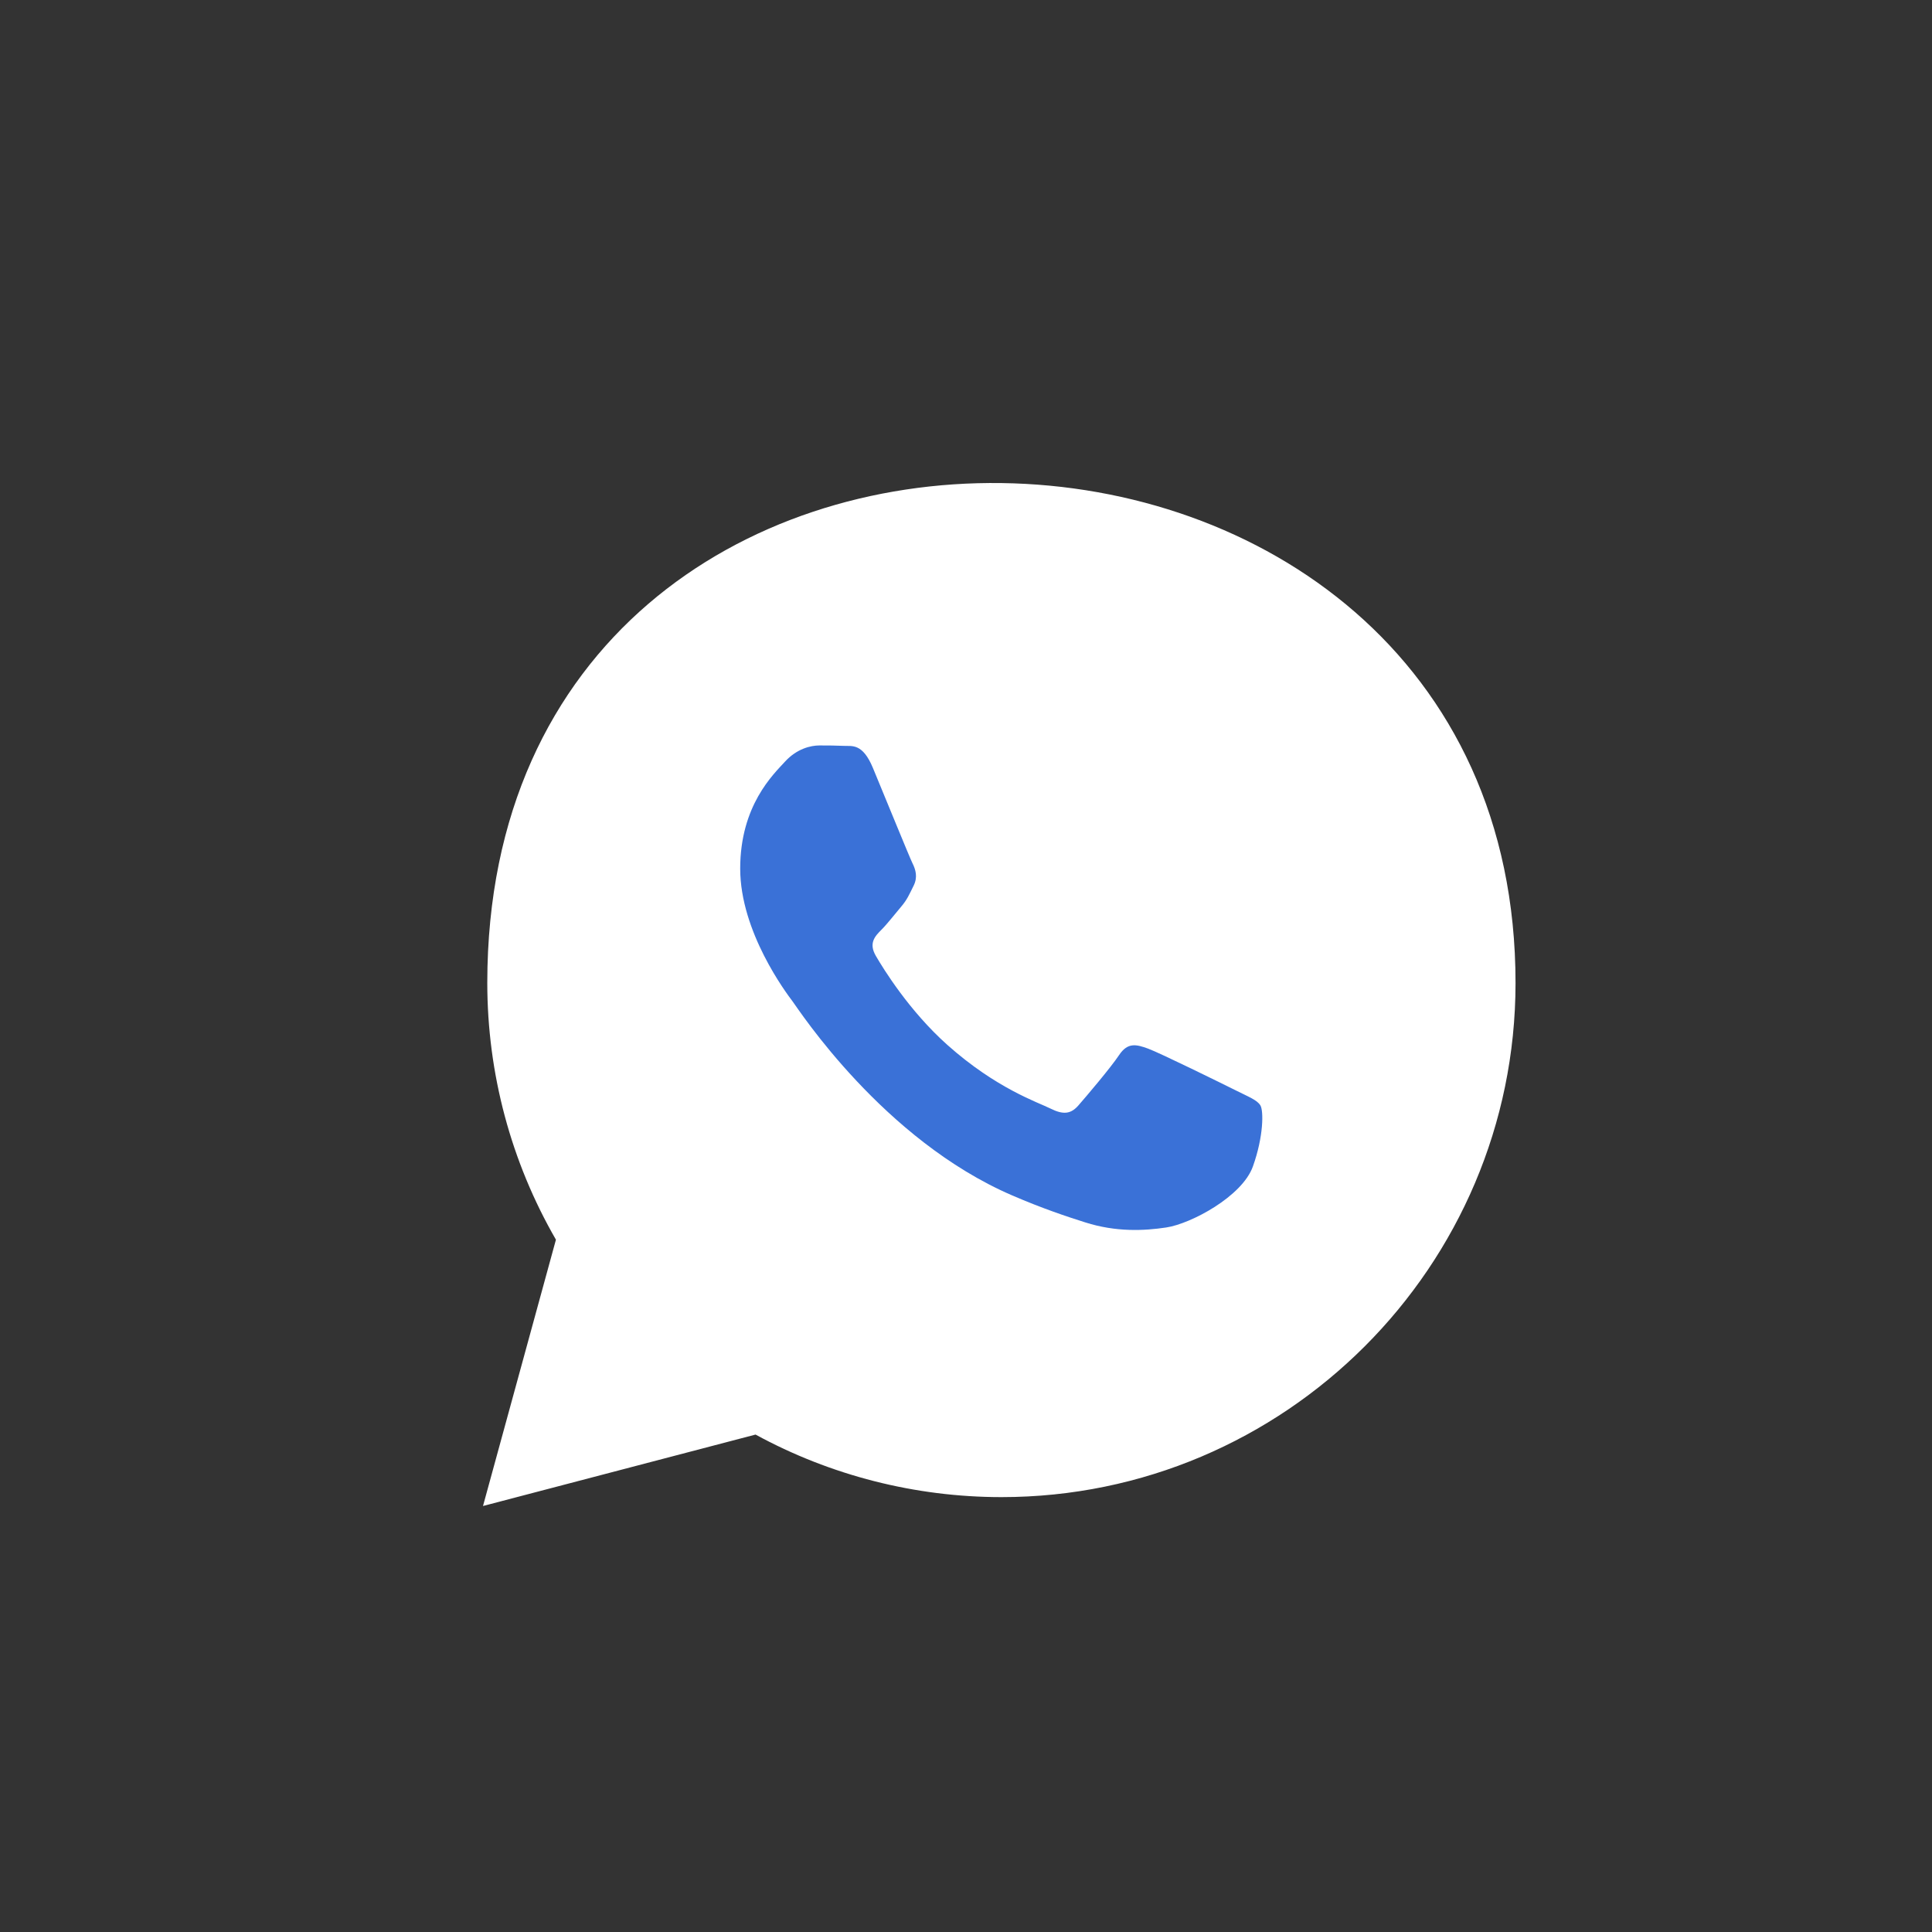 <svg width="32" height="32" viewBox="0 0 32 32" fill="none" xmlns="http://www.w3.org/2000/svg">
<rect x="0" y="0" width="32" height="32" fill="#333333" stroke="none"/>
<path d="M8.071 16.278C8.071 17.778 8.463 19.242 9.208 20.533L8 24.944L12.514 23.761C13.758 24.439 15.158 24.796 16.583 24.797H16.587C21.279 24.797 25.1 20.978 25.102 16.285C25.106 5.473 8.076 5.009 8.071 16.278ZM20.469 18.06C20.256 17.954 19.21 17.439 19.015 17.368C18.82 17.297 18.678 17.262 18.536 17.475C18.394 17.688 17.986 18.167 17.862 18.309C17.738 18.451 17.614 18.468 17.401 18.362C17.189 18.256 16.503 18.031 15.69 17.306C15.058 16.742 14.631 16.046 14.507 15.833C14.383 15.62 14.494 15.505 14.6 15.399C14.696 15.303 14.813 15.15 14.919 15.026C15.026 14.902 15.061 14.813 15.132 14.671C15.203 14.529 15.168 14.405 15.114 14.299C15.061 14.192 14.636 13.145 14.458 12.719C14.286 12.305 14.11 12.361 13.98 12.354C13.856 12.348 13.714 12.347 13.572 12.347C13.43 12.347 13.2 12.4 13.005 12.613C12.809 12.826 12.26 13.34 12.26 14.387C12.26 15.434 13.022 16.446 13.129 16.587C13.235 16.73 14.629 18.878 16.763 19.799C17.271 20.018 17.667 20.149 17.976 20.247C18.486 20.409 18.95 20.386 19.316 20.331C19.725 20.27 20.575 19.817 20.752 19.32C20.93 18.823 20.93 18.397 20.876 18.309C20.823 18.22 20.681 18.167 20.469 18.06Z" fill="white"/>
<path d="M20.468 18.06C20.256 17.954 19.21 17.439 19.015 17.368C18.82 17.297 18.678 17.262 18.536 17.475C18.394 17.688 17.986 18.167 17.862 18.309C17.738 18.451 17.614 18.468 17.401 18.362C17.189 18.256 16.503 18.031 15.69 17.306C15.058 16.742 14.631 16.046 14.507 15.833C14.383 15.62 14.494 15.505 14.6 15.399C14.696 15.303 14.813 15.15 14.919 15.026C15.026 14.902 15.061 14.813 15.132 14.671C15.203 14.529 15.167 14.405 15.114 14.299C15.061 14.192 14.636 13.145 14.458 12.719C14.286 12.305 14.11 12.361 13.979 12.354C13.856 12.348 13.714 12.347 13.572 12.347C13.43 12.347 13.199 12.4 13.004 12.613C12.809 12.826 12.26 13.341 12.26 14.387C12.26 15.434 13.022 16.446 13.129 16.588C13.235 16.73 14.629 18.878 16.763 19.799C17.271 20.018 17.667 20.149 17.976 20.247C18.486 20.409 18.95 20.386 19.316 20.331C19.725 20.27 20.575 19.817 20.752 19.32C20.93 18.823 20.93 18.397 20.876 18.309C20.823 18.22 20.681 18.167 20.468 18.06Z" fill="#3A71D7"/>
</svg>

